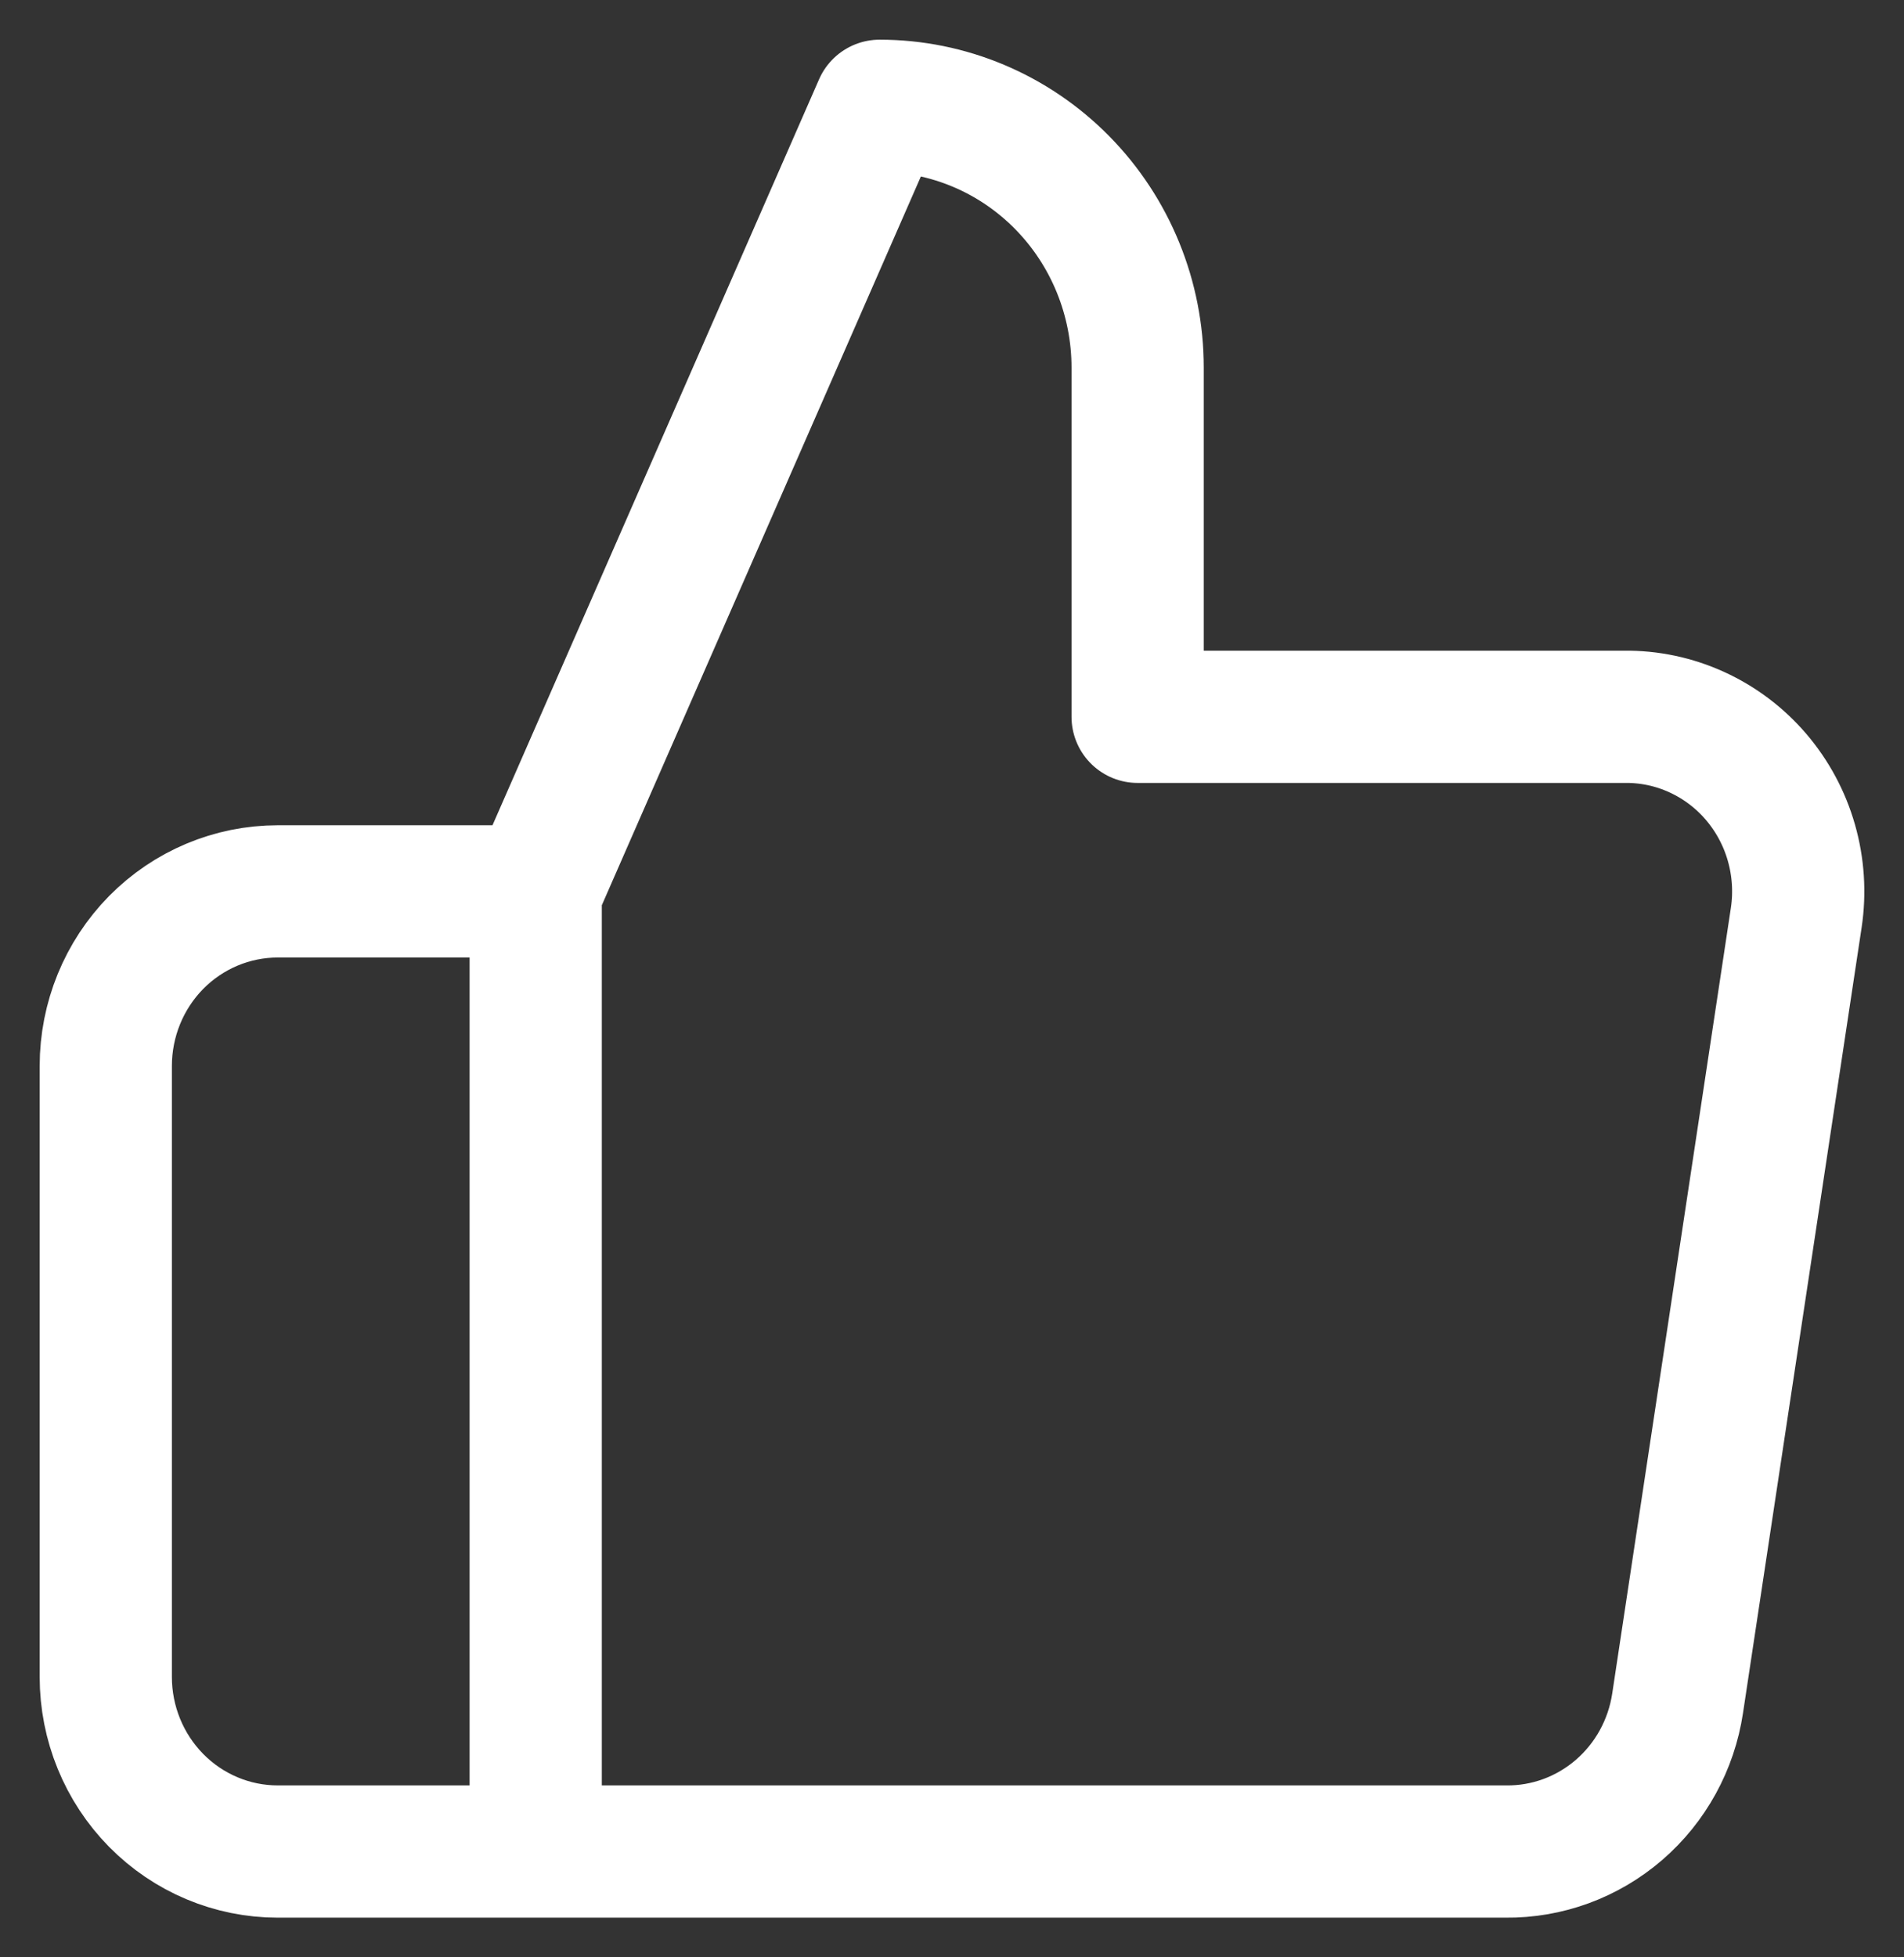 <svg width="36" height="37" viewBox="0 0 36 37" fill="none" xmlns="http://www.w3.org/2000/svg">
<rect x="0" y="0" width="36" height="37" fill="#333333" stroke="none"/>
<path d="M10.129 35H5.252C4.389 35 3.562 34.652 2.952 34.033C2.343 33.414 2 32.575 2 31.7V20.15C2 19.275 2.343 18.435 2.952 17.816C3.562 17.198 4.389 16.85 5.252 16.85H10.129M21.51 13.55V6.95C21.51 5.637 20.996 4.378 20.081 3.45C19.166 2.522 17.926 2 16.632 2L10.129 16.85V35H28.468C29.252 35.009 30.013 34.73 30.611 34.214C31.208 33.699 31.602 32.982 31.72 32.195L33.963 17.345C34.034 16.872 34.002 16.389 33.871 15.93C33.74 15.47 33.511 15.045 33.202 14.684C32.893 14.323 32.51 14.035 32.08 13.839C31.65 13.643 31.183 13.544 30.712 13.55H21.51Z" stroke="white" stroke-width="2.5" stroke-linecap="round" stroke-linejoin="round"/>
</svg>

